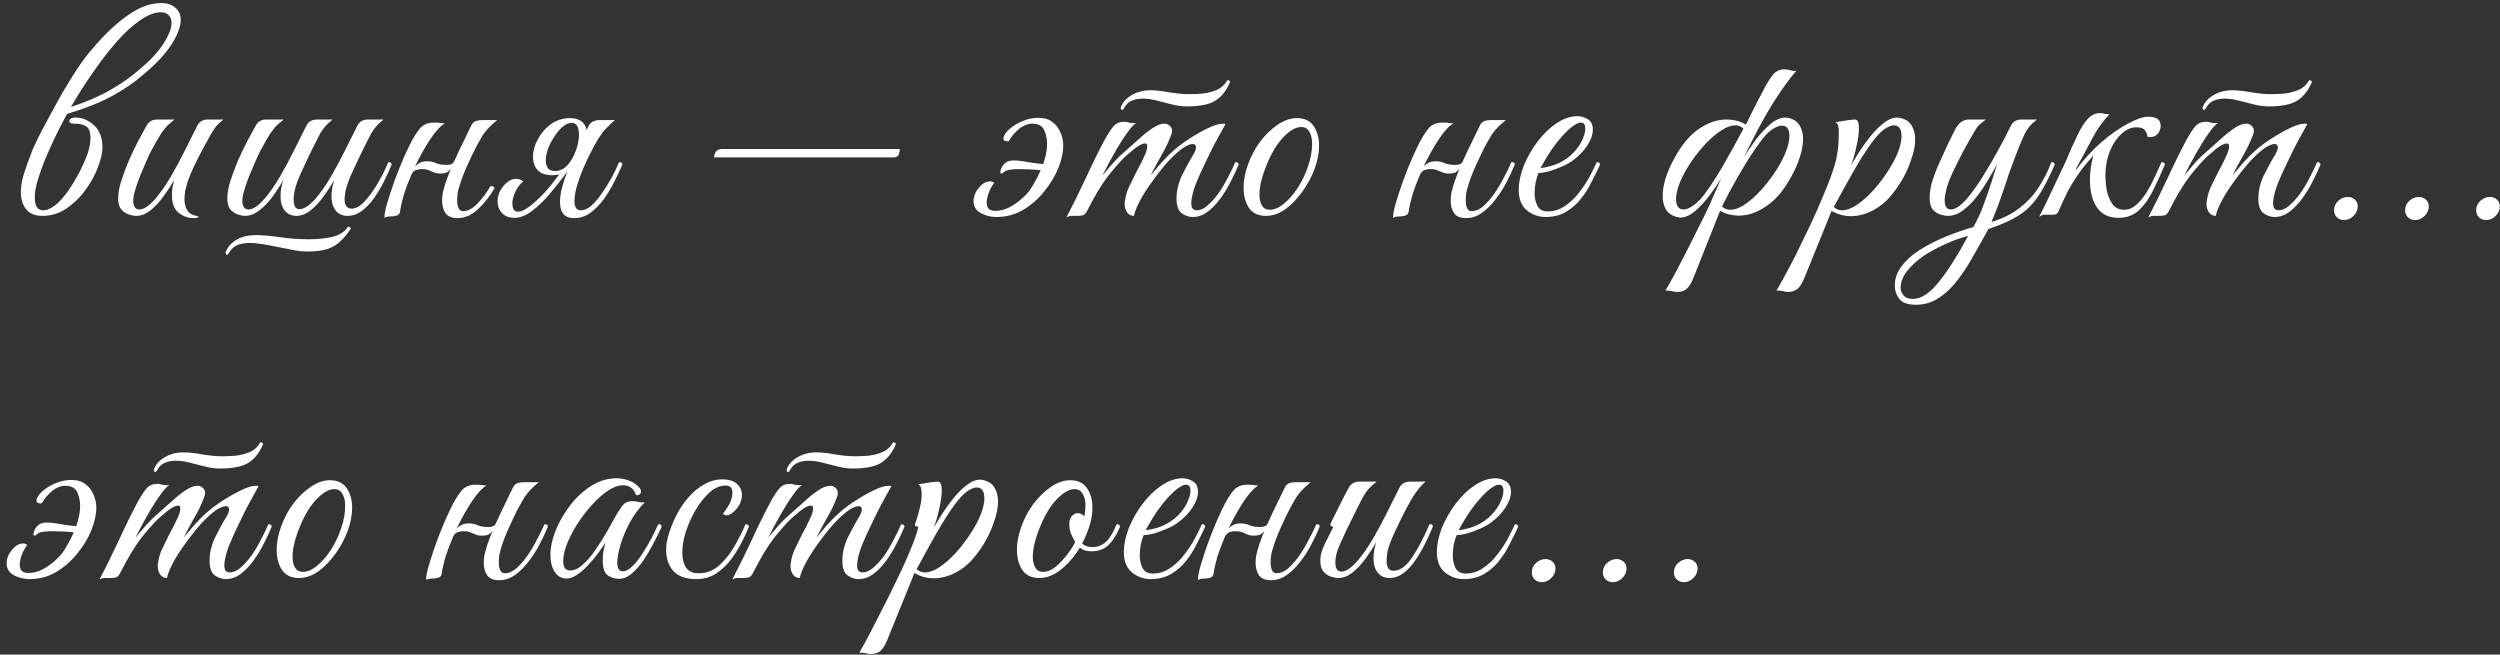 <?xml version="1.0" encoding="UTF-8"?> <svg xmlns="http://www.w3.org/2000/svg" width="359" height="94" viewBox="0 0 359 94" fill="none"><rect x="0" y="0" width="359" height="94" fill="#333333" stroke="none"/><path d="M14.711 21.12C14.711 21.92 14.498 22.88 14.071 24C13.645 25.12 13.045 26.213 12.271 27.28C11.498 28.347 10.578 29.24 9.511 29.96C8.471 30.653 7.338 31 6.111 31C5.045 31 4.258 30.68 3.751 30.04C3.245 29.4 2.991 28.587 2.991 27.6C2.991 26.827 3.138 25.947 3.431 24.96C3.751 23.973 4.165 22.827 4.671 21.52C4.805 21.2 5.071 20.627 5.471 19.8C5.898 18.947 6.418 17.96 7.031 16.84C7.645 15.693 8.298 14.507 8.991 13.28C9.711 12.053 10.431 10.893 11.151 9.8C11.898 8.68 12.605 7.747 13.271 7C15.005 4.947 16.698 3.347 18.351 2.2C20.005 1.027 21.591 0.44 23.111 0.44C24.018 0.44 24.711 0.667 25.191 1.12C25.698 1.547 25.951 2.12 25.951 2.84C25.951 3.827 25.498 5.027 24.591 6.44C23.685 7.827 22.325 9.267 20.511 10.76C19.338 11.8 17.911 12.787 16.231 13.72C14.551 14.653 12.351 15.533 9.631 16.36C8.725 18.013 7.925 19.613 7.231 21.16C6.538 22.68 5.991 24.067 5.591 25.32C5.191 26.547 4.991 27.533 4.991 28.28C4.991 28.68 5.031 29.04 5.111 29.36C5.165 29.573 5.285 29.773 5.471 29.96C5.685 30.12 5.938 30.2 6.231 30.2C6.605 30.2 7.031 30.053 7.511 29.76C8.018 29.467 8.578 28.947 9.191 28.2C9.565 27.747 9.951 27.2 10.351 26.56C10.751 25.92 11.125 25.267 11.471 24.6C11.818 23.907 12.098 23.293 12.311 22.76C12.765 21.693 12.991 20.72 12.991 19.84C12.991 18.987 12.791 18.427 12.391 18.16C12.018 17.893 11.445 17.76 10.671 17.76C10.191 17.76 9.951 17.627 9.951 17.36C9.951 17.253 10.018 17.147 10.151 17.04C10.311 16.933 10.525 16.88 10.791 16.88C11.805 16.88 12.711 17.253 13.511 18C14.311 18.747 14.711 19.787 14.711 21.12ZM23.111 1.76C22.205 1.76 21.205 2.147 20.111 2.92C19.018 3.667 17.898 4.693 16.751 6C15.605 7.307 14.471 8.773 13.351 10.4C12.231 12 11.178 13.653 10.191 15.36C12.458 14.613 14.365 13.787 15.911 12.88C17.485 11.973 18.831 11.027 19.951 10.04C21.525 8.733 22.698 7.48 23.471 6.28C24.245 5.053 24.631 4.053 24.631 3.28C24.631 2.827 24.498 2.467 24.231 2.2C23.991 1.907 23.618 1.76 23.111 1.76ZM25.01 25.84C24.557 26.64 24.037 27.44 23.45 28.24C22.864 29.04 22.237 29.707 21.57 30.24C20.904 30.747 20.237 31 19.57 31C19.277 31 18.917 30.933 18.49 30.8C18.09 30.667 17.73 30.427 17.41 30.08C17.117 29.707 16.97 29.16 16.97 28.44C16.97 27.747 17.117 26.933 17.41 26C17.704 25.067 18.064 24.093 18.49 23.08C18.944 22.067 19.397 21.12 19.85 20.24C20.33 19.333 20.73 18.6 21.05 18.04C21.37 17.453 21.877 17.16 22.57 17.16H25.05C24.757 17.4 24.464 17.653 24.17 17.92C23.877 18.187 23.544 18.587 23.17 19.12C22.824 19.653 22.37 20.44 21.81 21.48C21.57 21.907 21.304 22.467 21.01 23.16C20.717 23.827 20.424 24.52 20.13 25.24C19.837 25.96 19.597 26.64 19.41 27.28C19.224 27.893 19.13 28.387 19.13 28.76C19.13 29.64 19.424 30.08 20.01 30.08C20.65 30.08 21.424 29.56 22.33 28.52C23.077 27.64 23.81 26.587 24.53 25.36C25.25 24.133 25.93 22.867 26.57 21.56C27.237 20.253 27.824 19.08 28.33 18.04C28.624 17.453 29.144 17.16 29.89 17.16H32.09C31.69 17.48 31.357 17.787 31.09 18.08C30.85 18.373 30.597 18.747 30.33 19.2C30.064 19.653 29.704 20.307 29.25 21.16C28.184 23.107 27.41 24.76 26.93 26.12C26.824 26.467 26.717 26.867 26.61 27.32C26.53 27.773 26.49 28.213 26.49 28.64C26.49 29.147 26.597 29.627 26.81 30.08C27.05 30.507 27.41 30.787 27.89 30.92C28.317 31.027 28.53 31.093 28.53 31.12C28.53 31.2 28.437 31.253 28.25 31.28C28.09 31.307 27.917 31.32 27.73 31.32C27.01 31.32 26.317 31.067 25.65 30.56C25.01 30.027 24.69 29.187 24.69 28.04C24.69 27.667 24.717 27.293 24.77 26.92C24.85 26.52 24.93 26.16 25.01 25.84ZM35.162 31C34.896 31 34.562 30.933 34.162 30.8C33.762 30.667 33.402 30.427 33.082 30.08C32.789 29.707 32.642 29.16 32.642 28.44C32.642 27.747 32.789 26.933 33.082 26C33.376 25.067 33.736 24.093 34.162 23.08C34.616 22.067 35.069 21.12 35.522 20.24C36.002 19.333 36.402 18.6 36.722 18.04C37.042 17.453 37.549 17.16 38.242 17.16H40.722C40.429 17.4 40.136 17.653 39.842 17.92C39.549 18.187 39.216 18.587 38.842 19.12C38.496 19.653 38.042 20.44 37.482 21.48C37.242 21.907 36.976 22.467 36.682 23.16C36.389 23.827 36.096 24.52 35.802 25.24C35.509 25.96 35.269 26.64 35.082 27.28C34.896 27.893 34.802 28.387 34.802 28.76C34.802 29.64 35.096 30.08 35.682 30.08C36.322 30.08 37.096 29.56 38.002 28.52C38.749 27.64 39.482 26.587 40.202 25.36C40.922 24.133 41.602 22.867 42.242 21.56C42.909 20.253 43.496 19.08 44.002 18.04C44.296 17.453 44.816 17.16 45.562 17.16H47.762C47.362 17.48 47.029 17.787 46.762 18.08C46.496 18.373 46.229 18.747 45.962 19.2C45.722 19.653 45.389 20.307 44.962 21.16C44.269 22.573 43.682 23.813 43.202 24.88C42.722 25.947 42.416 26.827 42.282 27.52C42.256 27.787 42.229 27.987 42.202 28.12C42.176 28.227 42.162 28.373 42.162 28.56C42.162 29.547 42.442 30.04 43.002 30.04C43.296 30.04 43.642 29.92 44.042 29.68C44.442 29.413 44.869 29.027 45.322 28.52C46.069 27.64 46.802 26.587 47.522 25.36C48.242 24.133 48.922 22.867 49.562 21.56C50.229 20.253 50.816 19.08 51.322 18.04C51.616 17.453 52.136 17.16 52.882 17.16H55.082C54.682 17.48 54.349 17.787 54.082 18.08C53.816 18.373 53.549 18.747 53.282 19.2C53.042 19.653 52.709 20.307 52.282 21.16C51.589 22.573 51.002 23.813 50.522 24.88C50.042 25.947 49.736 26.827 49.602 27.52C49.576 27.787 49.549 27.987 49.522 28.12C49.496 28.227 49.482 28.373 49.482 28.56C49.482 29.493 49.816 29.96 50.482 29.96C51.096 29.96 51.722 29.613 52.362 28.92C53.029 28.2 53.656 27.333 54.242 26.32C54.856 25.28 55.362 24.267 55.762 23.28C56.082 23.28 56.242 23.4 56.242 23.64C55.949 24.36 55.589 25.147 55.162 26C54.736 26.853 54.256 27.667 53.722 28.44C53.189 29.187 52.602 29.8 51.962 30.28C51.322 30.76 50.629 31 49.882 31C49.216 31 48.669 30.76 48.242 30.28C47.816 29.773 47.602 29.067 47.602 28.16C47.602 27.44 47.736 26.667 48.002 25.84C47.549 26.64 47.029 27.44 46.442 28.24C45.856 29.04 45.229 29.707 44.562 30.24C43.896 30.747 43.229 31 42.562 31C41.896 31 41.349 30.76 40.922 30.28C40.496 29.773 40.282 29.067 40.282 28.16C40.282 27.44 40.416 26.667 40.682 25.84C40.202 26.693 39.669 27.52 39.082 28.32C38.496 29.093 37.869 29.733 37.202 30.24C36.536 30.747 35.856 31 35.162 31ZM36.642 33.76C37.576 33.76 38.722 33.853 40.082 34.04C41.442 34.253 42.882 34.36 44.402 34.36C45.629 34.36 46.749 34.24 47.762 34C48.776 33.76 49.509 33.28 49.962 32.56C50.229 32.56 50.362 32.653 50.362 32.84C49.936 33.507 49.469 34.08 48.962 34.56C48.482 35.067 47.869 35.453 47.122 35.72C46.376 35.987 45.376 36.12 44.122 36.12C43.429 36.12 42.656 36.027 41.802 35.84C40.949 35.68 40.069 35.507 39.162 35.32C38.282 35.133 37.429 35 36.602 34.92C35.802 34.84 35.069 34.893 34.402 35.08C33.762 35.267 33.269 35.653 32.922 36.24L32.802 36.44C32.722 36.547 32.656 36.6 32.602 36.6C32.549 36.6 32.496 36.56 32.442 36.48C32.389 36.4 32.376 36.307 32.402 36.2C32.696 35.453 33.229 34.853 34.002 34.4C34.776 33.973 35.656 33.76 36.642 33.76ZM57.442 30.4C57.415 30.667 57.255 30.853 56.962 30.96C56.695 31.04 56.429 31.08 56.162 31.08C55.735 31.08 55.415 31.147 55.202 31.28C55.202 30.747 55.349 30 55.642 29.04C55.935 28.053 56.282 27 56.682 25.88C57.109 24.733 57.535 23.667 57.962 22.68C58.415 21.667 58.789 20.88 59.082 20.32C59.722 19.147 60.255 18.4 60.682 18.08C61.135 17.76 61.655 17.6 62.242 17.6C62.775 17.6 63.149 17.627 63.362 17.68C63.602 17.707 63.775 17.72 63.882 17.72C63.295 18.04 62.602 18.787 61.802 19.96C61.029 21.133 60.295 22.44 59.602 23.88C59.815 23.667 60.055 23.493 60.322 23.36C60.615 23.227 60.949 23.16 61.322 23.16C61.829 23.16 62.269 23.253 62.642 23.44C63.015 23.6 63.535 23.68 64.202 23.68C64.709 23.68 65.042 23.52 65.202 23.2C65.629 22.24 66.069 21.307 66.522 20.4C66.975 19.467 67.349 18.693 67.642 18.08C67.802 17.733 68.015 17.507 68.282 17.4C68.575 17.293 68.895 17.24 69.242 17.24H71.402C70.949 17.613 70.562 17.96 70.242 18.28C69.949 18.573 69.655 18.933 69.362 19.36C69.095 19.787 68.749 20.4 68.322 21.2C67.975 21.867 67.562 22.733 67.082 23.8C66.602 24.867 66.242 25.813 66.002 26.64C65.895 26.933 65.802 27.28 65.722 27.68C65.669 28.08 65.642 28.453 65.642 28.8C65.642 29.227 65.709 29.587 65.842 29.88C65.975 30.173 66.202 30.32 66.522 30.32C67.162 30.32 67.829 29.973 68.522 29.28C69.215 28.56 69.855 27.707 70.442 26.72C70.815 26.72 71.002 26.827 71.002 27.04C70.335 28.187 69.549 29.187 68.642 30.04C67.735 30.893 66.749 31.32 65.682 31.32C64.882 31.32 64.309 31.08 63.962 30.6C63.642 30.12 63.482 29.52 63.482 28.8C63.482 28.427 63.522 28.027 63.602 27.6C63.709 27.173 63.829 26.747 63.962 26.32C64.069 26 64.189 25.667 64.322 25.32C64.455 24.947 64.602 24.587 64.762 24.24C64.602 24.453 64.402 24.627 64.162 24.76C63.922 24.867 63.615 24.92 63.242 24.92C62.869 24.92 62.562 24.867 62.322 24.76C62.082 24.653 61.829 24.547 61.562 24.44C61.295 24.333 60.949 24.28 60.522 24.28C60.255 24.28 59.975 24.333 59.682 24.44C59.415 24.547 59.202 24.787 59.042 25.16C58.642 26.093 58.295 27.013 58.002 27.92C57.735 28.827 57.549 29.653 57.442 30.4ZM74.375 30.4C74.828 30.4 75.388 30.147 76.055 29.64C76.748 29.107 77.468 28.44 78.215 27.64C78.962 26.813 79.655 25.947 80.295 25.04C79.975 25.12 79.642 25.16 79.295 25.16C78.335 25.16 77.628 24.907 77.175 24.4C76.748 23.893 76.535 23.267 76.535 22.52C76.535 21.72 76.762 20.893 77.215 20.04C77.668 19.16 78.295 18.427 79.095 17.84C79.922 17.253 80.842 16.96 81.855 16.96C83.188 16.96 83.988 17.533 84.255 18.68C84.335 18.467 84.428 18.267 84.535 18.08C84.695 17.76 84.908 17.547 85.175 17.44C85.442 17.307 85.762 17.24 86.135 17.24H88.295C88.055 17.427 87.602 17.867 86.935 18.56C86.295 19.227 85.548 20.427 84.695 22.16C84.402 22.747 84.082 23.44 83.735 24.24C83.388 25.04 83.095 25.853 82.855 26.68C82.615 27.507 82.495 28.24 82.495 28.88C82.495 29.76 82.802 30.2 83.415 30.2C83.922 30.2 84.428 29.973 84.935 29.52C85.468 29.04 85.975 28.44 86.455 27.72C86.962 27 87.428 26.253 87.855 25.48C88.282 24.68 88.628 23.947 88.895 23.28C89.215 23.28 89.375 23.4 89.375 23.64C89.082 24.333 88.708 25.12 88.255 26C87.828 26.88 87.322 27.733 86.735 28.56C86.148 29.36 85.495 30.027 84.775 30.56C84.082 31.067 83.308 31.32 82.455 31.32C81.708 31.32 81.175 31.107 80.855 30.68C80.562 30.253 80.415 29.693 80.415 29C80.415 28.333 80.522 27.613 80.735 26.84C80.948 26.067 81.202 25.307 81.495 24.56V24.6C80.695 25.693 79.868 26.747 79.015 27.76C78.162 28.773 77.295 29.613 76.415 30.28C75.535 30.947 74.695 31.28 73.895 31.28C73.122 31.28 72.522 31.053 72.095 30.6C71.668 30.147 71.455 29.573 71.455 28.88C71.455 28.347 71.588 27.84 71.855 27.36C72.122 26.88 72.455 26.48 72.855 26.16C73.255 25.84 73.668 25.68 74.095 25.68C74.282 25.68 74.455 25.707 74.615 25.76C74.802 25.813 74.975 25.907 75.135 26.04C74.628 26.467 74.242 26.987 73.975 27.6C73.708 28.213 73.575 28.747 73.575 29.2C73.575 29.52 73.628 29.8 73.735 30.04C73.868 30.28 74.082 30.4 74.375 30.4ZM79.695 24.56C80.362 24.56 80.948 24.293 81.455 23.76C81.962 23.2 82.362 22.52 82.655 21.72C82.975 20.893 83.135 20.107 83.135 19.36C83.135 18.213 82.788 17.64 82.095 17.64C81.668 17.64 81.242 17.827 80.815 18.2C80.388 18.547 79.988 19.013 79.615 19.6C79.242 20.16 78.935 20.747 78.695 21.36C78.482 21.973 78.375 22.533 78.375 23.04C78.375 23.467 78.468 23.827 78.655 24.12C78.868 24.413 79.215 24.56 79.695 24.56ZM102.538 22.6C102.538 22.387 102.604 22.147 102.738 21.88C102.871 21.613 103.138 21.453 103.538 21.4H129.218C129.218 21.507 129.178 21.733 129.098 22.08C129.018 22.427 128.751 22.6 128.298 22.6H102.538ZM144.163 19.56C144.323 19.16 144.656 18.76 145.163 18.36C145.696 17.933 146.31 17.587 147.003 17.32C147.696 17.053 148.403 16.92 149.123 16.92C149.95 16.92 150.616 17.12 151.123 17.52C151.656 17.92 152.043 18.427 152.283 19.04C152.55 19.627 152.683 20.24 152.683 20.88C152.683 21.867 152.443 22.96 151.963 24.16C151.483 25.333 150.803 26.453 149.923 27.52C149.07 28.587 148.056 29.467 146.883 30.16C145.736 30.827 144.47 31.16 143.083 31.16C142.283 31.16 141.536 30.973 140.843 30.6C140.15 30.227 139.803 29.653 139.803 28.88C139.803 28.213 140.056 27.573 140.563 26.96C141.07 26.347 141.616 26.04 142.203 26.04C142.416 26.04 142.603 26.12 142.763 26.28C142.55 26.52 142.336 26.867 142.123 27.32C141.936 27.747 141.803 28.187 141.723 28.64C141.643 29.093 141.683 29.48 141.843 29.8C142.03 30.12 142.39 30.28 142.923 30.28C143.59 30.28 144.243 30.12 144.883 29.8C145.523 29.48 146.11 29.08 146.643 28.6C147.203 28.12 147.63 27.667 147.923 27.24C148.11 26.973 148.336 26.6 148.603 26.12C148.896 25.613 149.176 25.053 149.443 24.44C148.936 24.387 148.376 24.347 147.763 24.32C147.176 24.293 146.656 24.28 146.203 24.28C145.883 24.28 145.51 24.307 145.083 24.36C144.683 24.413 144.39 24.52 144.203 24.68C144.043 24.84 143.91 24.92 143.803 24.92C143.696 24.92 143.643 24.84 143.643 24.68C143.643 24.627 143.67 24.52 143.723 24.36C144.016 23.48 144.616 23.04 145.523 23.04C146.083 23.04 146.776 23.12 147.603 23.28C148.456 23.413 149.19 23.507 149.803 23.56C149.963 23.08 150.096 22.6 150.203 22.12C150.31 21.613 150.363 21.133 150.363 20.68C150.363 19.987 150.23 19.333 149.963 18.72C149.696 18.08 149.11 17.76 148.203 17.76C147.59 17.76 146.976 18 146.363 18.48C145.776 18.96 145.27 19.56 144.843 20.28C144.176 20.333 143.95 20.093 144.163 19.56ZM170.428 15.28C169.761 15.28 169.054 15.187 168.308 15C167.588 14.813 166.854 14.627 166.108 14.44C165.388 14.253 164.708 14.16 164.068 14.16C163.534 14.16 163.041 14.253 162.588 14.44C162.134 14.6 161.761 14.933 161.468 15.44L161.348 15.64C161.268 15.747 161.201 15.8 161.148 15.8C161.094 15.8 161.041 15.76 160.988 15.68C160.934 15.6 160.921 15.507 160.948 15.4C161.241 14.653 161.774 14.067 162.548 13.64C163.321 13.187 164.201 12.96 165.188 12.96C165.881 12.96 166.761 13.053 167.828 13.24C168.921 13.427 169.908 13.52 170.788 13.52C171.348 13.52 171.974 13.493 172.668 13.44C173.388 13.36 174.068 13.187 174.708 12.92C175.374 12.627 175.881 12.16 176.228 11.52C176.494 11.52 176.628 11.613 176.628 11.8C176.121 13 175.428 13.88 174.548 14.44C173.668 15 172.294 15.28 170.428 15.28ZM154.508 31C154.214 31 153.974 31 153.788 31C153.574 31.027 153.361 31.093 153.148 31.2C154.134 29.307 155.068 27.413 155.948 25.52C156.828 23.6 157.721 21.787 158.628 20.08C159.161 19.12 159.601 18.453 159.948 18.08C160.321 17.68 160.814 17.48 161.428 17.48C161.641 17.48 161.868 17.52 162.108 17.6C162.348 17.653 162.588 17.68 162.828 17.68C162.988 17.68 163.108 17.667 163.188 17.64C162.814 17.853 162.334 18.387 161.748 19.24C161.161 20.067 160.561 21.027 159.948 22.12C159.334 23.213 158.788 24.24 158.308 25.2C158.814 24.587 159.334 23.973 159.868 23.36C160.428 22.747 161.041 22.16 161.708 21.6C162.294 21.093 162.908 20.547 163.548 19.96C164.214 19.347 164.868 18.827 165.508 18.4C166.148 17.973 166.708 17.76 167.188 17.76C167.374 17.76 167.494 17.773 167.548 17.8C168.054 18.013 168.308 18.36 168.308 18.84C168.308 19 168.241 19.24 168.108 19.56C167.761 20.467 167.308 21.4 166.748 22.36C166.214 23.293 165.708 24.24 165.228 25.2C165.628 24.72 166.121 24.133 166.708 23.44C167.321 22.747 167.934 22.133 168.548 21.6C169.134 21.067 169.881 20.507 170.788 19.92C171.694 19.333 172.588 18.827 173.468 18.4C174.348 17.973 175.054 17.76 175.588 17.76C175.774 17.76 175.908 17.773 175.988 17.8C175.988 17.8 175.841 18.067 175.548 18.6C175.254 19.107 174.881 19.787 174.428 20.64C174.001 21.467 173.561 22.36 173.108 23.32C172.654 24.253 172.241 25.16 171.868 26.04C171.521 26.893 171.294 27.613 171.188 28.2C171.108 28.547 171.068 28.867 171.068 29.16C171.068 29.587 171.148 29.867 171.308 30C171.468 30.133 171.641 30.2 171.828 30.2C172.361 30.2 172.881 29.973 173.388 29.52C173.921 29.067 174.441 28.493 174.948 27.8C175.454 27.08 175.908 26.32 176.308 25.52C176.734 24.72 177.094 23.973 177.388 23.28C177.708 23.28 177.868 23.4 177.868 23.64C177.574 24.36 177.201 25.16 176.748 26.04C176.321 26.893 175.828 27.707 175.268 28.48C174.708 29.253 174.094 29.893 173.428 30.4C172.761 30.907 172.041 31.16 171.268 31.16C170.708 31.16 170.174 30.973 169.668 30.6C169.188 30.227 168.948 29.533 168.948 28.52C168.948 27.427 169.201 26.333 169.708 25.24C170.241 24.147 170.788 23.147 171.348 22.24C171.614 21.787 171.748 21.427 171.748 21.16C171.748 20.84 171.588 20.68 171.268 20.68C171.001 20.68 170.628 20.813 170.148 21.08C169.694 21.347 169.121 21.813 168.428 22.48C168.001 22.88 167.494 23.44 166.908 24.16C166.348 24.853 165.774 25.613 165.188 26.44C164.601 27.267 164.094 28.08 163.668 28.88C163.241 29.68 162.961 30.387 162.828 31C162.428 31 162.108 30.84 161.868 30.52C161.628 30.173 161.508 29.773 161.508 29.32C161.508 29.24 161.508 29.16 161.508 29.08C161.508 29 161.521 28.907 161.548 28.8C161.681 27.973 161.894 27.28 162.188 26.72C162.481 26.133 162.814 25.453 163.188 24.68C163.374 24.333 163.588 23.933 163.828 23.48C164.068 23 164.281 22.547 164.468 22.12C164.654 21.667 164.748 21.293 164.748 21C164.748 20.733 164.641 20.6 164.428 20.6C164.188 20.6 163.868 20.72 163.468 20.96C163.094 21.2 162.734 21.48 162.388 21.8C162.041 22.093 161.774 22.32 161.588 22.48C160.921 23.12 160.108 24.04 159.148 25.24C158.214 26.44 157.188 28.147 156.068 30.36C155.908 30.653 155.721 30.84 155.508 30.92C155.294 30.973 154.961 31 154.508 31ZM186.219 16.96C187.312 16.96 188.112 17.333 188.619 18.08C189.152 18.827 189.419 19.773 189.419 20.92C189.419 21.96 189.206 23.067 188.779 24.24C188.352 25.387 187.766 26.48 187.019 27.52C186.299 28.533 185.486 29.373 184.579 30.04C183.672 30.68 182.739 31 181.779 31C180.686 31 179.872 30.613 179.339 29.84C178.832 29.04 178.579 28.08 178.579 26.96C178.579 25.92 178.779 24.84 179.179 23.72C179.606 22.493 180.192 21.373 180.939 20.36C181.712 19.347 182.552 18.533 183.459 17.92C184.392 17.28 185.312 16.96 186.219 16.96ZM182.339 30.12C182.979 30.12 183.646 29.84 184.339 29.28C185.059 28.693 185.726 27.933 186.339 27C186.952 26.067 187.446 25.04 187.819 23.92C188.219 22.8 188.419 21.693 188.419 20.6C188.419 19.907 188.286 19.347 188.019 18.92C187.779 18.467 187.392 18.24 186.859 18.24C186.299 18.24 185.712 18.48 185.099 18.96C184.486 19.44 183.899 20.08 183.339 20.88C182.806 21.68 182.339 22.573 181.939 23.56C181.592 24.387 181.326 25.173 181.139 25.92C180.952 26.64 180.859 27.307 180.859 27.92C180.859 28.587 180.979 29.12 181.219 29.52C181.459 29.92 181.832 30.12 182.339 30.12ZM202.278 30.4C202.251 30.667 202.091 30.853 201.798 30.96C201.531 31.04 201.265 31.08 200.998 31.08C200.571 31.08 200.251 31.147 200.038 31.28C200.038 30.747 200.185 30 200.478 29.04C200.771 28.053 201.118 27 201.518 25.88C201.945 24.733 202.371 23.667 202.798 22.68C203.251 21.667 203.625 20.88 203.918 20.32C204.558 19.147 205.091 18.4 205.518 18.08C205.971 17.76 206.491 17.6 207.078 17.6C207.611 17.6 207.985 17.627 208.198 17.68C208.438 17.707 208.611 17.72 208.718 17.72C208.131 18.04 207.438 18.787 206.638 19.96C205.865 21.133 205.131 22.44 204.438 23.88C204.651 23.667 204.891 23.493 205.158 23.36C205.451 23.227 205.785 23.16 206.158 23.16C206.665 23.16 207.105 23.253 207.478 23.44C207.851 23.6 208.371 23.68 209.038 23.68C209.545 23.68 209.878 23.52 210.038 23.2C210.465 22.24 210.905 21.307 211.358 20.4C211.811 19.467 212.185 18.693 212.478 18.08C212.638 17.733 212.851 17.507 213.118 17.4C213.411 17.293 213.731 17.24 214.078 17.24H216.238C215.785 17.613 215.398 17.96 215.078 18.28C214.785 18.573 214.491 18.933 214.198 19.36C213.931 19.787 213.585 20.4 213.158 21.2C212.811 21.867 212.398 22.733 211.918 23.8C211.438 24.867 211.078 25.813 210.838 26.64C210.731 26.933 210.638 27.28 210.558 27.68C210.505 28.08 210.478 28.453 210.478 28.8C210.478 29.227 210.545 29.587 210.678 29.88C210.811 30.173 211.038 30.32 211.358 30.32C211.865 30.32 212.385 30.107 212.918 29.68C213.451 29.227 213.971 28.653 214.478 27.96C214.985 27.24 215.451 26.467 215.878 25.64C216.331 24.813 216.718 24.027 217.038 23.28C217.251 23.28 217.385 23.307 217.438 23.36C217.491 23.413 217.518 23.507 217.518 23.64C217.198 24.44 216.798 25.293 216.318 26.2C215.865 27.08 215.331 27.907 214.718 28.68C214.131 29.453 213.478 30.093 212.758 30.6C212.065 31.08 211.318 31.32 210.518 31.32C209.718 31.32 209.145 31.08 208.798 30.6C208.478 30.12 208.318 29.52 208.318 28.8C208.318 28.427 208.358 28.027 208.438 27.6C208.545 27.173 208.665 26.747 208.798 26.32C208.905 26 209.025 25.667 209.158 25.32C209.291 24.947 209.438 24.587 209.598 24.24C209.438 24.453 209.238 24.627 208.998 24.76C208.758 24.867 208.451 24.92 208.078 24.92C207.705 24.92 207.398 24.867 207.158 24.76C206.918 24.653 206.665 24.547 206.398 24.44C206.131 24.333 205.785 24.28 205.358 24.28C205.091 24.28 204.811 24.333 204.518 24.44C204.251 24.547 204.038 24.787 203.878 25.16C203.478 26.093 203.131 27.013 202.838 27.92C202.571 28.827 202.385 29.653 202.278 30.4ZM221.931 31.16C220.944 31.16 220.051 30.84 219.251 30.2C218.478 29.56 218.091 28.587 218.091 27.28C218.091 26.187 218.331 25.027 218.811 23.8C219.318 22.573 219.971 21.427 220.771 20.36C221.598 19.267 222.504 18.387 223.491 17.72C224.504 17.027 225.518 16.68 226.531 16.68C227.038 16.68 227.531 16.827 228.011 17.12C228.491 17.413 228.731 17.92 228.731 18.64C228.731 19.307 228.478 20.04 227.971 20.84C227.464 21.64 226.744 22.387 225.811 23.08C225.411 23.373 224.904 23.653 224.291 23.92C223.678 24.187 223.064 24.413 222.451 24.6C221.838 24.76 221.331 24.84 220.931 24.84C220.798 25.16 220.664 25.587 220.531 26.12C220.424 26.653 220.371 27.2 220.371 27.76C220.371 28.427 220.504 29.027 220.771 29.56C221.038 30.093 221.531 30.36 222.251 30.36C223.131 30.36 223.944 30.107 224.691 29.6C225.464 29.093 226.144 28.453 226.731 27.68C227.344 26.907 227.864 26.12 228.291 25.32C228.718 24.52 229.051 23.84 229.291 23.28C229.611 23.28 229.771 23.4 229.771 23.64C229.424 24.387 229.024 25.2 228.571 26.08C228.144 26.96 227.624 27.787 227.011 28.56C226.424 29.307 225.704 29.933 224.851 30.44C224.024 30.92 223.051 31.16 221.931 31.16ZM221.211 24.12C221.584 24.12 222.211 23.987 223.091 23.72C223.971 23.427 224.771 22.973 225.491 22.36C226.184 21.747 226.718 21.08 227.091 20.36C227.464 19.613 227.651 18.987 227.651 18.48C227.651 17.893 227.438 17.6 227.011 17.6C226.691 17.6 226.251 17.813 225.691 18.24C225.131 18.667 224.438 19.387 223.611 20.4C223.104 21.04 222.624 21.733 222.171 22.48C221.718 23.227 221.398 23.773 221.211 24.12ZM245.561 29.28C245.828 28.667 246.095 28.053 246.361 27.44C246.628 26.827 246.895 26.227 247.161 25.64C246.681 26.413 246.108 27.24 245.441 28.12C244.801 28.973 244.121 29.707 243.401 30.32C242.681 30.933 241.975 31.24 241.281 31.24C241.175 31.24 241.081 31.227 241.001 31.2C240.921 31.2 240.841 31.187 240.761 31.16C240.041 30.947 239.521 30.573 239.201 30.04C238.908 29.507 238.761 28.867 238.761 28.12C238.761 27.32 238.908 26.453 239.201 25.52C239.521 24.56 239.935 23.627 240.441 22.72C240.948 21.787 241.508 20.947 242.121 20.2C242.895 19.267 243.788 18.533 244.801 18C245.841 17.44 246.895 17.16 247.961 17.16C248.415 17.16 248.868 17.213 249.321 17.32C249.801 17.427 250.255 17.613 250.681 17.88H250.721C251.175 16.947 251.615 16.053 252.041 15.2C252.495 14.32 252.921 13.507 253.321 12.76C253.775 11.907 254.201 11.227 254.601 10.72C255.028 10.213 255.575 9.96 256.241 9.96C256.481 9.96 256.761 10 257.081 10.08C257.348 10.187 257.641 10.213 257.961 10.16C257.081 11.147 255.988 12.653 254.681 14.68C253.401 16.707 251.988 19.333 250.441 22.56C250.921 21.787 251.481 20.96 252.121 20.08C252.788 19.2 253.481 18.453 254.201 17.84C254.948 17.2 255.681 16.88 256.401 16.88C256.508 16.88 256.601 16.893 256.681 16.92C256.761 16.92 256.841 16.933 256.921 16.96C257.641 17.147 258.148 17.507 258.441 18.04C258.761 18.573 258.921 19.213 258.921 19.96C258.921 20.76 258.761 21.64 258.441 22.6C258.148 23.533 257.735 24.467 257.201 25.4C256.695 26.333 256.135 27.173 255.521 27.92C254.748 28.827 253.841 29.56 252.801 30.12C251.788 30.68 250.748 30.96 249.681 30.96C249.228 30.96 248.775 30.907 248.321 30.8C247.868 30.693 247.428 30.52 247.001 30.28L243.201 39.84C242.881 40.64 242.548 41.187 242.201 41.48C241.881 41.773 241.455 41.92 240.921 41.92C240.575 41.92 240.281 41.88 240.041 41.8C239.828 41.747 239.535 41.72 239.161 41.72C239.268 41.56 239.455 41.24 239.721 40.76C239.988 40.28 240.295 39.72 240.641 39.08C240.988 38.44 241.321 37.8 241.641 37.16C242.255 35.987 242.908 34.693 243.601 33.28C244.321 31.893 244.975 30.56 245.561 29.28ZM241.841 24.92C241.441 25.667 241.148 26.347 240.961 26.96C240.775 27.573 240.681 28.107 240.681 28.56C240.681 29.573 241.041 30.08 241.761 30.08C242.161 30.08 242.641 29.88 243.201 29.48C243.788 29.08 244.388 28.44 245.001 27.56C245.775 26.52 246.628 25.187 247.561 23.56C248.495 21.933 249.428 20.24 250.361 18.48C250.041 18.16 249.655 18 249.201 18C248.641 18 248.015 18.213 247.321 18.64C246.655 19.04 245.975 19.587 245.281 20.28C244.615 20.947 243.975 21.693 243.361 22.52C242.775 23.32 242.268 24.12 241.841 24.92ZM255.801 23.2C256.201 22.427 256.495 21.733 256.681 21.12C256.868 20.507 256.961 19.987 256.961 19.56C256.961 18.547 256.601 18.04 255.881 18.04C255.481 18.04 254.988 18.24 254.401 18.64C253.841 19.04 253.255 19.68 252.641 20.56C251.868 21.6 251.001 22.933 250.041 24.56C249.081 26.187 248.161 27.88 247.281 29.64C247.601 29.96 248.001 30.12 248.481 30.12C249.041 30.12 249.655 29.92 250.321 29.52C250.988 29.093 251.655 28.547 252.321 27.88C253.015 27.187 253.655 26.44 254.241 25.64C254.855 24.813 255.375 24 255.801 23.2ZM256.818 41.92C256.498 41.92 256.231 41.88 256.018 41.8C255.778 41.747 255.471 41.72 255.098 41.72C255.231 41.533 255.551 40.973 256.058 40.04C256.565 39.133 257.165 38 257.858 36.64C258.525 35.28 259.231 33.827 259.978 32.28C260.698 30.733 261.365 29.213 261.978 27.72C262.618 26.2 263.111 24.867 263.458 23.72C263.645 23.107 263.791 22.413 263.898 21.64C264.005 20.84 264.058 19.947 264.058 18.96C264.058 18.587 264.018 18.267 263.938 18C263.858 17.733 263.711 17.587 263.498 17.56L265.498 17.24C265.658 17.213 265.805 17.2 265.938 17.2C266.071 17.173 266.191 17.16 266.298 17.16C266.538 17.16 266.698 17.253 266.778 17.44C266.885 17.6 266.938 17.947 266.938 18.48C266.938 19.147 266.818 20 266.578 21.04C266.365 22.053 266.111 22.947 265.818 23.72C266.111 23.24 266.485 22.627 266.938 21.88C267.418 21.133 267.965 20.373 268.578 19.6C269.191 18.827 269.831 18.187 270.498 17.68C271.165 17.147 271.818 16.88 272.458 16.88C272.591 16.88 272.765 16.907 272.978 16.96C273.725 17.147 274.245 17.52 274.538 18.08C274.858 18.613 275.018 19.253 275.018 20C275.018 20.8 274.858 21.68 274.538 22.64C274.245 23.6 273.845 24.547 273.338 25.48C272.831 26.387 272.271 27.213 271.658 27.96C270.911 28.893 270.018 29.64 268.978 30.2C267.938 30.76 266.871 31.04 265.778 31.04C264.791 31.04 263.871 30.787 263.018 30.28L259.138 39.84C258.765 40.747 258.391 41.32 258.018 41.56C257.645 41.8 257.245 41.92 256.818 41.92ZM264.498 30.2C265.245 30.2 266.085 29.853 267.018 29.16C267.951 28.467 268.845 27.587 269.698 26.52C270.578 25.427 271.311 24.333 271.898 23.24C272.298 22.493 272.591 21.813 272.778 21.2C272.965 20.56 273.058 20.013 273.058 19.56C273.058 18.52 272.685 18 271.938 18C271.591 18 271.138 18.187 270.578 18.56C270.045 18.933 269.418 19.613 268.698 20.6C267.925 21.667 267.071 23.013 266.138 24.64C265.231 26.24 264.298 27.933 263.338 29.72C263.658 30.04 264.045 30.2 264.498 30.2ZM275.135 43.76C273.962 43.76 273.162 43.48 272.735 42.92C272.309 42.36 272.095 41.72 272.095 41C272.095 39.987 272.429 39.053 273.095 38.2C273.735 37.347 274.602 36.573 275.695 35.88C276.789 35.187 278.002 34.56 279.335 34C280.669 33.467 282.015 33 283.375 32.6C283.882 31.72 284.349 30.72 284.775 29.6C285.202 28.453 285.589 27.347 285.935 26.28C286.282 25.187 286.562 24.293 286.775 23.6C286.455 24.187 286.042 24.907 285.535 25.76C285.055 26.587 284.509 27.4 283.895 28.2C283.282 29 282.615 29.667 281.895 30.2C281.202 30.733 280.469 31 279.695 31C279.402 31 279.042 30.933 278.615 30.8C278.215 30.667 277.855 30.427 277.535 30.08C277.242 29.707 277.095 29.16 277.095 28.44C277.095 27.587 277.242 26.72 277.535 25.84C277.829 24.933 278.162 24.08 278.535 23.28C278.615 23.12 278.775 22.773 279.015 22.24C279.255 21.707 279.522 21.12 279.815 20.48C280.135 19.84 280.415 19.28 280.655 18.8C280.949 18.187 281.269 17.76 281.615 17.52C281.989 17.28 282.349 17.16 282.695 17.16H285.175C284.989 17.32 284.749 17.507 284.455 17.72C284.189 17.907 283.935 18.2 283.695 18.6C282.975 19.827 282.362 20.907 281.855 21.84C281.375 22.773 280.949 23.627 280.575 24.4C280.042 25.52 279.682 26.44 279.495 27.16C279.335 27.853 279.255 28.387 279.255 28.76C279.255 29.64 279.549 30.08 280.135 30.08C280.775 30.08 281.549 29.56 282.455 28.52C283.202 27.64 283.949 26.6 284.695 25.4C285.469 24.173 286.202 22.92 286.895 21.64C287.615 20.333 288.242 19.133 288.775 18.04C289.069 17.453 289.589 17.16 290.335 17.16H292.535C291.762 17.693 291.162 18.387 290.735 19.24C290.335 20.093 289.882 21.187 289.375 22.52C288.815 23.987 288.282 25.507 287.775 27.08C287.269 28.627 286.669 30.227 285.975 31.88C287.629 31.373 289.002 30.68 290.095 29.8C291.215 28.92 292.122 27.92 292.815 26.8C293.535 25.68 294.122 24.507 294.575 23.28C294.895 23.28 295.055 23.4 295.055 23.64C294.442 25.053 293.855 26.24 293.295 27.2C292.762 28.16 292.162 28.973 291.495 29.64C290.855 30.307 290.055 30.893 289.095 31.4C288.162 31.907 286.975 32.4 285.535 32.88C284.895 34.053 284.215 35.267 283.495 36.52C282.802 37.8 282.042 38.987 281.215 40.08C280.415 41.173 279.509 42.053 278.495 42.72C277.509 43.413 276.389 43.76 275.135 43.76ZM274.695 42.92C275.895 42.92 277.149 42.093 278.455 40.44C279.762 38.813 281.149 36.627 282.615 33.88C281.575 34.147 280.495 34.533 279.375 35.04C278.255 35.547 277.202 36.12 276.215 36.76C275.255 37.427 274.469 38.147 273.855 38.92C273.242 39.693 272.935 40.493 272.935 41.32C272.935 41.747 273.082 42.12 273.375 42.44C273.642 42.76 274.082 42.92 274.695 42.92ZM298.23 24L297.99 24.56C299.19 22.933 300.457 21.547 301.79 20.4C303.15 19.227 304.43 18.333 305.63 17.72C306.83 17.08 307.777 16.76 308.47 16.76C309.377 16.76 309.937 17 310.15 17.48C310.23 17.667 310.27 17.867 310.27 18.08C310.27 18.48 310.137 18.853 309.87 19.2C309.603 19.52 309.23 19.68 308.75 19.68C308.723 19.68 308.67 19.68 308.59 19.68C308.51 19.68 308.443 19.667 308.39 19.64C308.337 19.267 308.203 18.947 307.99 18.68C307.777 18.413 307.363 18.28 306.75 18.28C306.057 18.28 305.377 18.573 304.71 19.16C304.07 19.72 303.523 20.493 303.07 21.48C302.643 22.44 302.403 23.52 302.35 24.72C302.323 25.547 302.377 26.387 302.51 27.24C302.67 28.067 302.95 28.76 303.35 29.32C303.75 29.853 304.31 30.12 305.03 30.12C305.67 30.12 306.257 29.88 306.79 29.4C307.323 28.92 307.817 28.32 308.27 27.6C308.723 26.853 309.123 26.093 309.47 25.32C309.817 24.547 310.123 23.867 310.39 23.28C310.71 23.28 310.87 23.4 310.87 23.64C310.363 24.867 309.817 26.067 309.23 27.24C308.67 28.413 307.99 29.387 307.19 30.16C306.39 30.907 305.417 31.28 304.27 31.28C302.963 31.28 301.977 30.867 301.31 30.04C300.643 29.187 300.257 28.08 300.15 26.72C300.043 25.36 300.19 23.893 300.59 22.32C299.683 23.36 298.95 24.28 298.39 25.08C297.857 25.853 297.377 26.64 296.95 27.44C296.55 28.24 296.11 29.187 295.63 30.28C295.497 30.6 295.323 30.773 295.11 30.8C294.923 30.827 294.617 30.84 294.19 30.84H293.43C293.35 30.84 293.257 30.88 293.15 30.96C293.043 31.013 292.937 31.067 292.83 31.12C293.15 30.48 293.483 29.813 293.83 29.12C294.15 28.427 294.537 27.613 294.99 26.68C295.443 25.747 295.977 24.613 296.59 23.28C296.643 23.2 296.803 22.827 297.07 22.16C297.363 21.467 297.763 20.587 298.27 19.52C298.803 18.4 299.323 17.573 299.83 17.04C300.337 16.507 300.91 16.24 301.55 16.24C301.79 16.24 301.977 16.267 302.11 16.32C302.243 16.373 302.51 16.4 302.91 16.4C301.95 17.44 301.137 18.587 300.47 19.84C299.83 21.093 299.083 22.48 298.23 24ZM325.779 15.28C325.112 15.28 324.406 15.187 323.659 15C322.939 14.813 322.206 14.627 321.459 14.44C320.739 14.253 320.059 14.16 319.419 14.16C318.886 14.16 318.392 14.253 317.939 14.44C317.486 14.6 317.112 14.933 316.819 15.44L316.699 15.64C316.619 15.747 316.552 15.8 316.499 15.8C316.446 15.8 316.392 15.76 316.339 15.68C316.286 15.6 316.272 15.507 316.299 15.4C316.592 14.653 317.126 14.067 317.899 13.64C318.672 13.187 319.552 12.96 320.539 12.96C321.232 12.96 322.112 13.053 323.179 13.24C324.272 13.427 325.259 13.52 326.139 13.52C326.699 13.52 327.326 13.493 328.019 13.44C328.739 13.36 329.419 13.187 330.059 12.92C330.726 12.627 331.232 12.16 331.579 11.52C331.846 11.52 331.979 11.613 331.979 11.8C331.472 13 330.779 13.88 329.899 14.44C329.019 15 327.646 15.28 325.779 15.28ZM309.859 31C309.566 31 309.326 31 309.139 31C308.926 31.027 308.712 31.093 308.499 31.2C309.486 29.307 310.419 27.413 311.299 25.52C312.179 23.6 313.072 21.787 313.979 20.08C314.512 19.12 314.952 18.453 315.299 18.08C315.672 17.68 316.166 17.48 316.779 17.48C316.992 17.48 317.219 17.52 317.459 17.6C317.699 17.653 317.939 17.68 318.179 17.68C318.339 17.68 318.459 17.667 318.539 17.64C318.166 17.853 317.686 18.387 317.099 19.24C316.512 20.067 315.912 21.027 315.299 22.12C314.686 23.213 314.139 24.24 313.659 25.2C314.166 24.587 314.686 23.973 315.219 23.36C315.779 22.747 316.392 22.16 317.059 21.6C317.646 21.093 318.259 20.547 318.899 19.96C319.566 19.347 320.219 18.827 320.859 18.4C321.499 17.973 322.059 17.76 322.539 17.76C322.726 17.76 322.846 17.773 322.899 17.8C323.406 18.013 323.659 18.36 323.659 18.84C323.659 19 323.592 19.24 323.459 19.56C323.112 20.467 322.659 21.4 322.099 22.36C321.566 23.293 321.059 24.24 320.579 25.2C320.979 24.72 321.472 24.133 322.059 23.44C322.672 22.747 323.286 22.133 323.899 21.6C324.486 21.067 325.232 20.507 326.139 19.92C327.046 19.333 327.939 18.827 328.819 18.4C329.699 17.973 330.406 17.76 330.939 17.76C331.126 17.76 331.259 17.773 331.339 17.8C331.339 17.8 331.192 18.067 330.899 18.6C330.606 19.107 330.232 19.787 329.779 20.64C329.352 21.467 328.912 22.36 328.459 23.32C328.006 24.253 327.592 25.16 327.219 26.04C326.872 26.893 326.646 27.613 326.539 28.2C326.459 28.547 326.419 28.867 326.419 29.16C326.419 29.587 326.499 29.867 326.659 30C326.819 30.133 326.992 30.2 327.179 30.2C327.712 30.2 328.232 29.973 328.739 29.52C329.272 29.067 329.792 28.493 330.299 27.8C330.806 27.08 331.259 26.32 331.659 25.52C332.086 24.72 332.446 23.973 332.739 23.28C333.059 23.28 333.219 23.4 333.219 23.64C332.926 24.36 332.552 25.16 332.099 26.04C331.672 26.893 331.179 27.707 330.619 28.48C330.059 29.253 329.446 29.893 328.779 30.4C328.112 30.907 327.392 31.16 326.619 31.16C326.059 31.16 325.526 30.973 325.019 30.6C324.539 30.227 324.299 29.533 324.299 28.52C324.299 27.427 324.552 26.333 325.059 25.24C325.592 24.147 326.139 23.147 326.699 22.24C326.966 21.787 327.099 21.427 327.099 21.16C327.099 20.84 326.939 20.68 326.619 20.68C326.352 20.68 325.979 20.813 325.499 21.08C325.046 21.347 324.472 21.813 323.779 22.48C323.352 22.88 322.846 23.44 322.259 24.16C321.699 24.853 321.126 25.613 320.539 26.44C319.952 27.267 319.446 28.08 319.019 28.88C318.592 29.68 318.312 30.387 318.179 31C317.779 31 317.459 30.84 317.219 30.52C316.979 30.173 316.859 29.773 316.859 29.32C316.859 29.24 316.859 29.16 316.859 29.08C316.859 29 316.872 28.907 316.899 28.8C317.032 27.973 317.246 27.28 317.539 26.72C317.832 26.133 318.166 25.453 318.539 24.68C318.726 24.333 318.939 23.933 319.179 23.48C319.419 23 319.632 22.547 319.819 22.12C320.006 21.667 320.099 21.293 320.099 21C320.099 20.733 319.992 20.6 319.779 20.6C319.539 20.6 319.219 20.72 318.819 20.96C318.446 21.2 318.086 21.48 317.739 21.8C317.392 22.093 317.126 22.32 316.939 22.48C316.272 23.12 315.459 24.04 314.499 25.24C313.566 26.44 312.539 28.147 311.419 30.36C311.259 30.653 311.072 30.84 310.859 30.92C310.646 30.973 310.312 31 309.859 31ZM336.611 31.6C336.184 31.6 335.837 31.467 335.571 31.2C335.304 30.933 335.171 30.6 335.171 30.2C335.171 29.667 335.371 29.213 335.771 28.84C336.197 28.467 336.651 28.28 337.131 28.28C337.557 28.28 337.904 28.413 338.171 28.68C338.437 28.92 338.571 29.24 338.571 29.64C338.571 30.147 338.371 30.6 337.971 31C337.571 31.4 337.117 31.6 336.611 31.6ZM346.814 31.6C346.387 31.6 346.041 31.467 345.774 31.2C345.507 30.933 345.374 30.6 345.374 30.2C345.374 29.667 345.574 29.213 345.974 28.84C346.401 28.467 346.854 28.28 347.334 28.28C347.761 28.28 348.107 28.413 348.374 28.68C348.641 28.92 348.774 29.24 348.774 29.64C348.774 30.147 348.574 30.6 348.174 31C347.774 31.4 347.321 31.6 346.814 31.6ZM357.017 31.6C356.59 31.6 356.244 31.467 355.977 31.2C355.71 30.933 355.577 30.6 355.577 30.2C355.577 29.667 355.777 29.213 356.177 28.84C356.604 28.467 357.057 28.28 357.537 28.28C357.964 28.28 358.31 28.413 358.577 28.68C358.844 28.92 358.977 29.24 358.977 29.64C358.977 30.147 358.777 30.6 358.377 31C357.977 31.4 357.524 31.6 357.017 31.6ZM5.311 71.56C5.471 71.16 5.805 70.76 6.311 70.36C6.845 69.933 7.458 69.587 8.151 69.32C8.845 69.053 9.551 68.92 10.271 68.92C11.098 68.92 11.765 69.12 12.271 69.52C12.805 69.92 13.191 70.427 13.431 71.04C13.698 71.627 13.831 72.24 13.831 72.88C13.831 73.867 13.591 74.96 13.111 76.16C12.631 77.333 11.951 78.453 11.071 79.52C10.218 80.587 9.205 81.467 8.031 82.16C6.885 82.827 5.618 83.16 4.231 83.16C3.431 83.16 2.685 82.973 1.991 82.6C1.298 82.227 0.951 81.653 0.951 80.88C0.951 80.213 1.205 79.573 1.711 78.96C2.218 78.347 2.765 78.04 3.351 78.04C3.565 78.04 3.751 78.12 3.911 78.28C3.698 78.52 3.485 78.867 3.271 79.32C3.085 79.747 2.951 80.187 2.871 80.64C2.791 81.093 2.831 81.48 2.991 81.8C3.178 82.12 3.538 82.28 4.071 82.28C4.738 82.28 5.391 82.12 6.031 81.8C6.671 81.48 7.258 81.08 7.791 80.6C8.351 80.12 8.778 79.667 9.071 79.24C9.258 78.973 9.485 78.6 9.751 78.12C10.045 77.613 10.325 77.053 10.591 76.44C10.085 76.387 9.525 76.347 8.911 76.32C8.325 76.293 7.805 76.28 7.351 76.28C7.031 76.28 6.658 76.307 6.231 76.36C5.831 76.413 5.538 76.52 5.351 76.68C5.191 76.84 5.058 76.92 4.951 76.92C4.845 76.92 4.791 76.84 4.791 76.68C4.791 76.627 4.818 76.52 4.871 76.36C5.165 75.48 5.765 75.04 6.671 75.04C7.231 75.04 7.925 75.12 8.751 75.28C9.605 75.413 10.338 75.507 10.951 75.56C11.111 75.08 11.245 74.6 11.351 74.12C11.458 73.613 11.511 73.133 11.511 72.68C11.511 71.987 11.378 71.333 11.111 70.72C10.845 70.08 10.258 69.76 9.351 69.76C8.738 69.76 8.125 70 7.511 70.48C6.925 70.96 6.418 71.56 5.991 72.28C5.325 72.333 5.098 72.093 5.311 71.56ZM31.576 67.28C30.909 67.28 30.203 67.187 29.456 67C28.736 66.813 28.003 66.627 27.256 66.44C26.536 66.253 25.856 66.16 25.216 66.16C24.683 66.16 24.189 66.253 23.736 66.44C23.283 66.6 22.909 66.933 22.616 67.44L22.496 67.64C22.416 67.747 22.349 67.8 22.296 67.8C22.243 67.8 22.189 67.76 22.136 67.68C22.083 67.6 22.069 67.507 22.096 67.4C22.389 66.653 22.923 66.067 23.696 65.64C24.469 65.187 25.349 64.96 26.336 64.96C27.029 64.96 27.909 65.053 28.976 65.24C30.069 65.427 31.056 65.52 31.936 65.52C32.496 65.52 33.123 65.493 33.816 65.44C34.536 65.36 35.216 65.187 35.856 64.92C36.523 64.627 37.029 64.16 37.376 63.52C37.643 63.52 37.776 63.613 37.776 63.8C37.269 65 36.576 65.88 35.696 66.44C34.816 67 33.443 67.28 31.576 67.28ZM15.656 83C15.363 83 15.123 83 14.936 83C14.723 83.027 14.509 83.093 14.296 83.2C15.283 81.307 16.216 79.413 17.096 77.52C17.976 75.6 18.869 73.787 19.776 72.08C20.309 71.12 20.749 70.453 21.096 70.08C21.469 69.68 21.963 69.48 22.576 69.48C22.789 69.48 23.016 69.52 23.256 69.6C23.496 69.653 23.736 69.68 23.976 69.68C24.136 69.68 24.256 69.667 24.336 69.64C23.963 69.853 23.483 70.387 22.896 71.24C22.309 72.067 21.709 73.027 21.096 74.12C20.483 75.213 19.936 76.24 19.456 77.2C19.963 76.587 20.483 75.973 21.016 75.36C21.576 74.747 22.189 74.16 22.856 73.6C23.443 73.093 24.056 72.547 24.696 71.96C25.363 71.347 26.016 70.827 26.656 70.4C27.296 69.973 27.856 69.76 28.336 69.76C28.523 69.76 28.643 69.773 28.696 69.8C29.203 70.013 29.456 70.36 29.456 70.84C29.456 71 29.389 71.24 29.256 71.56C28.909 72.467 28.456 73.4 27.896 74.36C27.363 75.293 26.856 76.24 26.376 77.2C26.776 76.72 27.269 76.133 27.856 75.44C28.469 74.747 29.083 74.133 29.696 73.6C30.283 73.067 31.029 72.507 31.936 71.92C32.843 71.333 33.736 70.827 34.616 70.4C35.496 69.973 36.203 69.76 36.736 69.76C36.923 69.76 37.056 69.773 37.136 69.8C37.136 69.8 36.989 70.067 36.696 70.6C36.403 71.107 36.029 71.787 35.576 72.64C35.149 73.467 34.709 74.36 34.256 75.32C33.803 76.253 33.389 77.16 33.016 78.04C32.669 78.893 32.443 79.613 32.336 80.2C32.256 80.547 32.216 80.867 32.216 81.16C32.216 81.587 32.296 81.867 32.456 82C32.616 82.133 32.789 82.2 32.976 82.2C33.509 82.2 34.029 81.973 34.536 81.52C35.069 81.067 35.589 80.493 36.096 79.8C36.603 79.08 37.056 78.32 37.456 77.52C37.883 76.72 38.243 75.973 38.536 75.28C38.856 75.28 39.016 75.4 39.016 75.64C38.723 76.36 38.349 77.16 37.896 78.04C37.469 78.893 36.976 79.707 36.416 80.48C35.856 81.253 35.243 81.893 34.576 82.4C33.909 82.907 33.189 83.16 32.416 83.16C31.856 83.16 31.323 82.973 30.816 82.6C30.336 82.227 30.096 81.533 30.096 80.52C30.096 79.427 30.349 78.333 30.856 77.24C31.389 76.147 31.936 75.147 32.496 74.24C32.763 73.787 32.896 73.427 32.896 73.16C32.896 72.84 32.736 72.68 32.416 72.68C32.149 72.68 31.776 72.813 31.296 73.08C30.843 73.347 30.269 73.813 29.576 74.48C29.149 74.88 28.643 75.44 28.056 76.16C27.496 76.853 26.923 77.613 26.336 78.44C25.749 79.267 25.243 80.08 24.816 80.88C24.389 81.68 24.109 82.387 23.976 83C23.576 83 23.256 82.84 23.016 82.52C22.776 82.173 22.656 81.773 22.656 81.32C22.656 81.24 22.656 81.16 22.656 81.08C22.656 81 22.669 80.907 22.696 80.8C22.829 79.973 23.043 79.28 23.336 78.72C23.629 78.133 23.963 77.453 24.336 76.68C24.523 76.333 24.736 75.933 24.976 75.48C25.216 75 25.429 74.547 25.616 74.12C25.803 73.667 25.896 73.293 25.896 73C25.896 72.733 25.789 72.6 25.576 72.6C25.336 72.6 25.016 72.72 24.616 72.96C24.243 73.2 23.883 73.48 23.536 73.8C23.189 74.093 22.923 74.32 22.736 74.48C22.069 75.12 21.256 76.04 20.296 77.24C19.363 78.44 18.336 80.147 17.216 82.36C17.056 82.653 16.869 82.84 16.656 82.92C16.443 82.973 16.109 83 15.656 83ZM47.368 68.96C48.461 68.96 49.261 69.333 49.768 70.08C50.301 70.827 50.568 71.773 50.568 72.92C50.568 73.96 50.354 75.067 49.928 76.24C49.501 77.387 48.914 78.48 48.168 79.52C47.448 80.533 46.634 81.373 45.728 82.04C44.821 82.68 43.888 83 42.928 83C41.834 83 41.021 82.613 40.488 81.84C39.981 81.04 39.728 80.08 39.728 78.96C39.728 77.92 39.928 76.84 40.328 75.72C40.754 74.493 41.341 73.373 42.088 72.36C42.861 71.347 43.701 70.533 44.608 69.92C45.541 69.28 46.461 68.96 47.368 68.96ZM43.488 82.12C44.128 82.12 44.794 81.84 45.488 81.28C46.208 80.693 46.874 79.933 47.488 79C48.101 78.067 48.594 77.04 48.968 75.92C49.368 74.8 49.568 73.693 49.568 72.6C49.568 71.907 49.434 71.347 49.168 70.92C48.928 70.467 48.541 70.24 48.008 70.24C47.448 70.24 46.861 70.48 46.248 70.96C45.634 71.44 45.048 72.08 44.488 72.88C43.954 73.68 43.488 74.573 43.088 75.56C42.741 76.387 42.474 77.173 42.288 77.92C42.101 78.64 42.008 79.307 42.008 79.92C42.008 80.587 42.128 81.12 42.368 81.52C42.608 81.92 42.981 82.12 43.488 82.12ZM63.426 82.4C63.4 82.667 63.24 82.853 62.946 82.96C62.68 83.04 62.413 83.08 62.146 83.08C61.72 83.08 61.4 83.147 61.186 83.28C61.186 82.747 61.333 82 61.626 81.04C61.92 80.053 62.266 79 62.666 77.88C63.093 76.733 63.52 75.667 63.946 74.68C64.4 73.667 64.773 72.88 65.066 72.32C65.706 71.147 66.24 70.4 66.666 70.08C67.12 69.76 67.64 69.6 68.226 69.6C68.76 69.6 69.133 69.627 69.346 69.68C69.586 69.707 69.76 69.72 69.866 69.72C69.28 70.04 68.586 70.787 67.786 71.96C67.013 73.133 66.28 74.44 65.586 75.88C65.8 75.667 66.04 75.493 66.306 75.36C66.6 75.227 66.933 75.16 67.306 75.16C67.813 75.16 68.253 75.253 68.626 75.44C69 75.6 69.52 75.68 70.186 75.68C70.693 75.68 71.026 75.52 71.186 75.2C71.613 74.24 72.053 73.307 72.506 72.4C72.96 71.467 73.333 70.693 73.626 70.08C73.786 69.733 74 69.507 74.266 69.4C74.56 69.293 74.88 69.24 75.226 69.24H77.386C76.933 69.613 76.546 69.96 76.226 70.28C75.933 70.573 75.64 70.933 75.346 71.36C75.08 71.787 74.733 72.4 74.306 73.2C73.96 73.867 73.546 74.733 73.066 75.8C72.586 76.867 72.226 77.813 71.986 78.64C71.88 78.933 71.786 79.28 71.706 79.68C71.653 80.08 71.626 80.453 71.626 80.8C71.626 81.227 71.693 81.587 71.826 81.88C71.96 82.173 72.186 82.32 72.506 82.32C73.013 82.32 73.533 82.107 74.066 81.68C74.6 81.227 75.12 80.653 75.626 79.96C76.133 79.24 76.6 78.467 77.026 77.64C77.48 76.813 77.866 76.027 78.186 75.28C78.4 75.28 78.533 75.307 78.586 75.36C78.64 75.413 78.666 75.507 78.666 75.64C78.346 76.44 77.946 77.293 77.466 78.2C77.013 79.08 76.48 79.907 75.866 80.68C75.28 81.453 74.626 82.093 73.906 82.6C73.213 83.08 72.466 83.32 71.666 83.32C70.866 83.32 70.293 83.08 69.946 82.6C69.626 82.12 69.466 81.52 69.466 80.8C69.466 80.427 69.506 80.027 69.586 79.6C69.693 79.173 69.813 78.747 69.946 78.32C70.053 78 70.173 77.667 70.306 77.32C70.44 76.947 70.586 76.587 70.746 76.24C70.586 76.453 70.386 76.627 70.146 76.76C69.906 76.867 69.6 76.92 69.226 76.92C68.853 76.92 68.546 76.867 68.306 76.76C68.066 76.653 67.813 76.547 67.546 76.44C67.28 76.333 66.933 76.28 66.506 76.28C66.24 76.28 65.96 76.333 65.666 76.44C65.4 76.547 65.186 76.787 65.026 77.16C64.626 78.093 64.28 79.013 63.986 79.92C63.72 80.827 63.533 81.653 63.426 82.4ZM88.879 83.12C88.266 83.12 87.719 82.947 87.24 82.6C86.786 82.253 86.559 81.547 86.559 80.48C86.559 80.027 86.586 79.6 86.639 79.2C86.719 78.8 86.813 78.373 86.919 77.92C86.68 78.32 86.346 78.813 85.919 79.4C85.493 79.987 85.013 80.56 84.48 81.12C83.973 81.68 83.439 82.147 82.879 82.52C82.346 82.893 81.84 83.08 81.359 83.08C80.666 83.08 80.106 82.773 79.68 82.16C79.253 81.52 79.04 80.693 79.04 79.68C79.04 78.587 79.293 77.413 79.799 76.16C80.306 74.907 80.999 73.707 81.879 72.56C82.76 71.413 83.773 70.48 84.919 69.76C86.066 69.04 87.266 68.68 88.519 68.68C89.133 68.68 89.719 68.787 90.279 69C90.84 69.187 91.333 69.507 91.76 69.96C91.946 70.147 92.04 70.36 92.04 70.6C92.04 70.76 91.973 70.893 91.84 71C91.706 71.107 91.533 71.133 91.32 71.08C91.026 70.147 90.4 69.68 89.439 69.68C88.986 69.68 88.466 69.827 87.879 70.12C87.159 70.493 86.386 71.093 85.559 71.92C84.76 72.72 83.999 73.64 83.279 74.68C82.586 75.693 82.013 76.72 81.559 77.76C81.106 78.8 80.879 79.747 80.879 80.6C80.879 81.48 81.213 81.92 81.879 81.92C82.466 81.92 83.066 81.64 83.68 81.08C84.32 80.52 84.919 79.827 85.48 79C86.066 78.147 86.6 77.307 87.079 76.48C87.559 75.653 87.933 74.987 88.2 74.48C88.6 73.76 88.973 73.16 89.32 72.68C89.666 72.2 90.159 71.96 90.799 71.96C91.093 71.96 91.386 72 91.68 72.08C91.973 72.16 92.279 72.173 92.6 72.12C91.799 72.92 91.093 73.867 90.48 74.96C89.893 76.053 89.439 77.133 89.12 78.2C88.799 79.24 88.639 80.12 88.639 80.84C88.639 81.64 88.906 82.04 89.439 82.04C89.866 82.04 90.32 81.8 90.799 81.32C91.306 80.84 91.786 80.24 92.24 79.52C92.719 78.773 93.159 78.027 93.559 77.28C93.96 76.507 94.279 75.84 94.519 75.28C94.653 75.28 94.76 75.293 94.84 75.32C94.946 75.347 94.999 75.453 94.999 75.64C94.973 75.747 94.919 75.867 94.84 76C94.786 76.107 94.693 76.307 94.559 76.6C94.346 77.027 94.053 77.6 93.68 78.32C93.306 79.04 92.866 79.773 92.359 80.52C91.853 81.24 91.306 81.853 90.719 82.36C90.133 82.867 89.519 83.12 88.879 83.12ZM99.975 83.16C98.509 83.16 97.415 82.773 96.695 82C96.002 81.227 95.655 80.187 95.655 78.88C95.655 78.267 95.775 77.56 96.015 76.76C96.255 75.96 96.575 75.147 96.975 74.32C97.375 73.493 97.815 72.76 98.295 72.12C99.069 71.08 99.922 70.28 100.855 69.72C101.789 69.133 102.735 68.84 103.695 68.84C104.709 68.84 105.429 69.067 105.855 69.52C106.309 69.947 106.535 70.453 106.535 71.04C106.535 71.6 106.402 72.107 106.135 72.56C105.869 72.987 105.562 73.333 105.215 73.6C104.895 73.867 104.615 74 104.375 74C104.162 74 103.975 73.92 103.815 73.76C104.029 73.493 104.255 73.173 104.495 72.8C104.735 72.427 104.909 72.067 105.015 71.72C105.122 71.4 105.175 71.08 105.175 70.76C105.175 70.067 104.855 69.72 104.215 69.72C103.442 69.72 102.682 70.04 101.935 70.68C101.215 71.32 100.549 72.147 99.935 73.16C99.349 74.147 98.869 75.2 98.495 76.32C98.149 77.413 97.975 78.427 97.975 79.36C97.975 80.213 98.149 80.92 98.495 81.48C98.869 82.04 99.469 82.32 100.295 82.32C101.389 82.32 102.349 81.973 103.175 81.28C104.002 80.56 104.735 79.667 105.375 78.6C106.015 77.507 106.575 76.4 107.055 75.28C107.162 75.28 107.269 75.307 107.375 75.36C107.482 75.387 107.535 75.48 107.535 75.64C107.002 76.973 106.375 78.213 105.655 79.36C104.935 80.507 104.109 81.427 103.175 82.12C102.269 82.813 101.202 83.16 99.975 83.16ZM122.443 67.28C121.777 67.28 121.07 67.187 120.323 67C119.603 66.813 118.87 66.627 118.123 66.44C117.403 66.253 116.723 66.16 116.083 66.16C115.55 66.16 115.057 66.253 114.603 66.44C114.15 66.6 113.777 66.933 113.483 67.44L113.363 67.64C113.283 67.747 113.217 67.8 113.163 67.8C113.11 67.8 113.057 67.76 113.003 67.68C112.95 67.6 112.937 67.507 112.963 67.4C113.257 66.653 113.79 66.067 114.563 65.64C115.337 65.187 116.217 64.96 117.203 64.96C117.897 64.96 118.777 65.053 119.843 65.24C120.937 65.427 121.923 65.52 122.803 65.52C123.363 65.52 123.99 65.493 124.683 65.44C125.403 65.36 126.083 65.187 126.723 64.92C127.39 64.627 127.897 64.16 128.243 63.52C128.51 63.52 128.643 63.613 128.643 63.8C128.137 65 127.443 65.88 126.563 66.44C125.683 67 124.31 67.28 122.443 67.28ZM106.523 83C106.23 83 105.99 83 105.803 83C105.59 83.027 105.377 83.093 105.163 83.2C106.15 81.307 107.083 79.413 107.963 77.52C108.843 75.6 109.737 73.787 110.643 72.08C111.177 71.12 111.617 70.453 111.963 70.08C112.337 69.68 112.83 69.48 113.443 69.48C113.657 69.48 113.883 69.52 114.123 69.6C114.363 69.653 114.603 69.68 114.843 69.68C115.003 69.68 115.123 69.667 115.203 69.64C114.83 69.853 114.35 70.387 113.763 71.24C113.177 72.067 112.577 73.027 111.963 74.12C111.35 75.213 110.803 76.24 110.323 77.2C110.83 76.587 111.35 75.973 111.883 75.36C112.443 74.747 113.057 74.16 113.723 73.6C114.31 73.093 114.923 72.547 115.563 71.96C116.23 71.347 116.883 70.827 117.523 70.4C118.163 69.973 118.723 69.76 119.203 69.76C119.39 69.76 119.51 69.773 119.563 69.8C120.07 70.013 120.323 70.36 120.323 70.84C120.323 71 120.257 71.24 120.123 71.56C119.777 72.467 119.323 73.4 118.763 74.36C118.23 75.293 117.723 76.24 117.243 77.2C117.643 76.72 118.137 76.133 118.723 75.44C119.337 74.747 119.95 74.133 120.563 73.6C121.15 73.067 121.897 72.507 122.803 71.92C123.71 71.333 124.603 70.827 125.483 70.4C126.363 69.973 127.07 69.76 127.603 69.76C127.79 69.76 127.923 69.773 128.003 69.8C128.003 69.8 127.857 70.067 127.563 70.6C127.27 71.107 126.897 71.787 126.443 72.64C126.017 73.467 125.577 74.36 125.123 75.32C124.67 76.253 124.257 77.16 123.883 78.04C123.537 78.893 123.31 79.613 123.203 80.2C123.123 80.547 123.083 80.867 123.083 81.16C123.083 81.587 123.163 81.867 123.323 82C123.483 82.133 123.657 82.2 123.843 82.2C124.377 82.2 124.897 81.973 125.403 81.52C125.937 81.067 126.457 80.493 126.963 79.8C127.47 79.08 127.923 78.32 128.323 77.52C128.75 76.72 129.11 75.973 129.403 75.28C129.723 75.28 129.883 75.4 129.883 75.64C129.59 76.36 129.217 77.16 128.763 78.04C128.337 78.893 127.843 79.707 127.283 80.48C126.723 81.253 126.11 81.893 125.443 82.4C124.777 82.907 124.057 83.16 123.283 83.16C122.723 83.16 122.19 82.973 121.683 82.6C121.203 82.227 120.963 81.533 120.963 80.52C120.963 79.427 121.217 78.333 121.723 77.24C122.257 76.147 122.803 75.147 123.363 74.24C123.63 73.787 123.763 73.427 123.763 73.16C123.763 72.84 123.603 72.68 123.283 72.68C123.017 72.68 122.643 72.813 122.163 73.08C121.71 73.347 121.137 73.813 120.443 74.48C120.017 74.88 119.51 75.44 118.923 76.16C118.363 76.853 117.79 77.613 117.203 78.44C116.617 79.267 116.11 80.08 115.683 80.88C115.257 81.68 114.977 82.387 114.843 83C114.443 83 114.123 82.84 113.883 82.52C113.643 82.173 113.523 81.773 113.523 81.32C113.523 81.24 113.523 81.16 113.523 81.08C113.523 81 113.537 80.907 113.563 80.8C113.697 79.973 113.91 79.28 114.203 78.72C114.497 78.133 114.83 77.453 115.203 76.68C115.39 76.333 115.603 75.933 115.843 75.48C116.083 75 116.297 74.547 116.483 74.12C116.67 73.667 116.763 73.293 116.763 73C116.763 72.733 116.657 72.6 116.443 72.6C116.203 72.6 115.883 72.72 115.483 72.96C115.11 73.2 114.75 73.48 114.403 73.8C114.057 74.093 113.79 74.32 113.603 74.48C112.937 75.12 112.123 76.04 111.163 77.24C110.23 78.44 109.203 80.147 108.083 82.36C107.923 82.653 107.737 82.84 107.523 82.92C107.31 82.973 106.977 83 106.523 83ZM125.115 93.92C124.795 93.92 124.528 93.88 124.315 93.8C124.075 93.747 123.768 93.72 123.395 93.72C123.501 93.56 123.768 93.093 124.195 92.32C124.595 91.573 125.088 90.627 125.675 89.48C126.261 88.36 126.888 87.133 127.555 85.8C128.195 84.493 128.821 83.2 129.435 81.92C130.048 80.613 130.568 79.413 130.995 78.32C131.448 77.2 131.741 76.307 131.875 75.64C131.741 75.64 131.621 75.613 131.515 75.56C131.408 75.507 131.368 75.413 131.395 75.28C131.395 75.28 131.475 75.04 131.635 74.56C131.795 74.08 131.955 73.507 132.115 72.84C132.275 72.147 132.355 71.52 132.355 70.96C132.355 70.587 132.315 70.267 132.235 70C132.155 69.733 132.008 69.587 131.795 69.56L133.795 69.24C133.955 69.213 134.101 69.2 134.235 69.2C134.368 69.173 134.488 69.16 134.595 69.16C134.835 69.16 134.995 69.253 135.075 69.44C135.181 69.6 135.235 69.947 135.235 70.48C135.235 71.147 135.115 72 134.875 73.04C134.661 74.053 134.408 74.947 134.115 75.72C134.408 75.24 134.781 74.627 135.235 73.88C135.715 73.133 136.261 72.373 136.875 71.6C137.488 70.827 138.128 70.187 138.795 69.68C139.461 69.147 140.115 68.88 140.755 68.88C140.888 68.88 141.061 68.907 141.275 68.96C142.021 69.147 142.541 69.52 142.835 70.08C143.155 70.613 143.315 71.253 143.315 72C143.315 72.8 143.155 73.68 142.835 74.64C142.541 75.6 142.141 76.547 141.635 77.48C141.128 78.387 140.568 79.213 139.955 79.96C139.208 80.893 138.315 81.64 137.275 82.2C136.235 82.76 135.168 83.04 134.075 83.04C133.088 83.04 132.168 82.787 131.315 82.28L127.435 91.84C127.061 92.747 126.688 93.32 126.315 93.56C125.941 93.8 125.541 93.92 125.115 93.92ZM132.795 82.2C133.541 82.2 134.381 81.853 135.315 81.16C136.248 80.467 137.141 79.587 137.995 78.52C138.875 77.427 139.608 76.333 140.195 75.24C140.595 74.493 140.888 73.813 141.075 73.2C141.261 72.56 141.355 72.013 141.355 71.56C141.355 70.52 140.981 70 140.235 70C139.888 70 139.435 70.187 138.875 70.56C138.341 70.933 137.715 71.613 136.995 72.6C136.221 73.667 135.368 75.013 134.435 76.64C133.528 78.24 132.595 79.933 131.635 81.72C131.955 82.04 132.341 82.2 132.795 82.2ZM149.232 83C148.139 83 147.326 82.613 146.792 81.84C146.286 81.04 146.032 80.08 146.032 78.96C146.032 77.92 146.232 76.84 146.632 75.72C147.059 74.493 147.646 73.373 148.392 72.36C149.166 71.347 150.006 70.533 150.912 69.92C151.846 69.28 152.766 68.96 153.672 68.96C154.766 68.96 155.566 69.333 156.072 70.08C156.606 70.827 156.872 71.773 156.872 72.92C156.872 73.72 156.739 74.56 156.472 75.44C156.206 76.32 155.846 77.187 155.392 78.04C155.739 78.387 156.232 78.56 156.872 78.56C157.619 78.56 158.259 78.32 158.792 77.84C159.326 77.36 159.846 76.507 160.352 75.28C160.672 75.28 160.832 75.4 160.832 75.64C160.326 76.867 159.739 77.773 159.072 78.36C158.432 78.92 157.606 79.187 156.592 79.16C155.979 79.16 155.472 78.987 155.072 78.64C154.326 79.867 153.432 80.907 152.392 81.76C151.379 82.587 150.326 83 149.232 83ZM149.792 82.12C150.406 82.12 151.019 81.867 151.632 81.36C152.246 80.827 152.806 80.227 153.312 79.56C153.819 78.893 154.179 78.32 154.392 77.84C153.966 77.067 153.712 76.493 153.632 76.12C153.579 75.72 153.552 75.427 153.552 75.24C153.552 74.733 153.686 74.347 153.952 74.08C154.219 73.813 154.486 73.68 154.752 73.68C155.126 73.68 155.446 73.84 155.712 74.16C155.766 73.867 155.806 73.6 155.832 73.36C155.859 73.093 155.872 72.84 155.872 72.6C155.872 71.907 155.739 71.347 155.472 70.92C155.232 70.467 154.846 70.24 154.312 70.24C153.752 70.24 153.166 70.48 152.552 70.96C151.939 71.44 151.352 72.08 150.792 72.88C150.259 73.68 149.792 74.573 149.392 75.56C149.046 76.387 148.779 77.173 148.592 77.92C148.406 78.64 148.312 79.307 148.312 79.92C148.312 80.587 148.432 81.12 148.672 81.52C148.912 81.92 149.286 82.12 149.792 82.12ZM165.228 83.16C164.241 83.16 163.348 82.84 162.548 82.2C161.775 81.56 161.388 80.587 161.388 79.28C161.388 78.187 161.628 77.027 162.108 75.8C162.615 74.573 163.268 73.427 164.068 72.36C164.895 71.267 165.801 70.387 166.788 69.72C167.801 69.027 168.815 68.68 169.828 68.68C170.335 68.68 170.828 68.827 171.308 69.12C171.788 69.413 172.028 69.92 172.028 70.64C172.028 71.307 171.775 72.04 171.268 72.84C170.761 73.64 170.041 74.387 169.108 75.08C168.708 75.373 168.201 75.653 167.588 75.92C166.975 76.187 166.361 76.413 165.748 76.6C165.135 76.76 164.628 76.84 164.228 76.84C164.095 77.16 163.961 77.587 163.828 78.12C163.721 78.653 163.668 79.2 163.668 79.76C163.668 80.427 163.801 81.027 164.068 81.56C164.335 82.093 164.828 82.36 165.548 82.36C166.428 82.36 167.241 82.107 167.988 81.6C168.761 81.093 169.441 80.453 170.028 79.68C170.641 78.907 171.161 78.12 171.588 77.32C172.015 76.52 172.348 75.84 172.588 75.28C172.908 75.28 173.068 75.4 173.068 75.64C172.721 76.387 172.321 77.2 171.868 78.08C171.441 78.96 170.921 79.787 170.308 80.56C169.721 81.307 169.001 81.933 168.148 82.44C167.321 82.92 166.348 83.16 165.228 83.16ZM164.508 76.12C164.881 76.12 165.508 75.987 166.388 75.72C167.268 75.427 168.068 74.973 168.788 74.36C169.481 73.747 170.015 73.08 170.388 72.36C170.761 71.613 170.948 70.987 170.948 70.48C170.948 69.893 170.735 69.6 170.308 69.6C169.988 69.6 169.548 69.813 168.988 70.24C168.428 70.667 167.735 71.387 166.908 72.4C166.401 73.04 165.921 73.733 165.468 74.48C165.015 75.227 164.695 75.773 164.508 76.12ZM174.262 82.4C174.236 82.667 174.076 82.853 173.782 82.96C173.516 83.04 173.249 83.08 172.982 83.08C172.556 83.08 172.236 83.147 172.022 83.28C172.022 82.747 172.169 82 172.462 81.04C172.756 80.053 173.102 79 173.502 77.88C173.929 76.733 174.356 75.667 174.782 74.68C175.236 73.667 175.609 72.88 175.902 72.32C176.542 71.147 177.076 70.4 177.502 70.08C177.956 69.76 178.476 69.6 179.062 69.6C179.596 69.6 179.969 69.627 180.182 69.68C180.422 69.707 180.596 69.72 180.702 69.72C180.116 70.04 179.422 70.787 178.622 71.96C177.849 73.133 177.116 74.44 176.422 75.88C176.636 75.667 176.876 75.493 177.142 75.36C177.436 75.227 177.769 75.16 178.142 75.16C178.649 75.16 179.089 75.253 179.462 75.44C179.836 75.6 180.356 75.68 181.022 75.68C181.529 75.68 181.862 75.52 182.022 75.2C182.449 74.24 182.889 73.307 183.342 72.4C183.796 71.467 184.169 70.693 184.462 70.08C184.622 69.733 184.836 69.507 185.102 69.4C185.396 69.293 185.716 69.24 186.062 69.24H188.222C187.769 69.613 187.382 69.96 187.062 70.28C186.769 70.573 186.476 70.933 186.182 71.36C185.916 71.787 185.569 72.4 185.142 73.2C184.796 73.867 184.382 74.733 183.902 75.8C183.422 76.867 183.062 77.813 182.822 78.64C182.716 78.933 182.622 79.28 182.542 79.68C182.489 80.08 182.462 80.453 182.462 80.8C182.462 81.227 182.529 81.587 182.662 81.88C182.796 82.173 183.022 82.32 183.342 82.32C183.849 82.32 184.369 82.107 184.902 81.68C185.436 81.227 185.956 80.653 186.462 79.96C186.969 79.24 187.436 78.467 187.862 77.64C188.316 76.813 188.702 76.027 189.022 75.28C189.236 75.28 189.369 75.307 189.422 75.36C189.476 75.413 189.502 75.507 189.502 75.64C189.182 76.44 188.782 77.293 188.302 78.2C187.849 79.08 187.316 79.907 186.702 80.68C186.116 81.453 185.462 82.093 184.742 82.6C184.049 83.08 183.302 83.32 182.502 83.32C181.702 83.32 181.129 83.08 180.782 82.6C180.462 82.12 180.302 81.52 180.302 80.8C180.302 80.427 180.342 80.027 180.422 79.6C180.529 79.173 180.649 78.747 180.782 78.32C180.889 78 181.009 77.667 181.142 77.32C181.276 76.947 181.422 76.587 181.582 76.24C181.422 76.453 181.222 76.627 180.982 76.76C180.742 76.867 180.436 76.92 180.062 76.92C179.689 76.92 179.382 76.867 179.142 76.76C178.902 76.653 178.649 76.547 178.382 76.44C178.116 76.333 177.769 76.28 177.342 76.28C177.076 76.28 176.796 76.333 176.502 76.44C176.236 76.547 176.022 76.787 175.862 77.16C175.462 78.093 175.116 79.013 174.822 79.92C174.556 80.827 174.369 81.653 174.262 82.4ZM192.195 83C191.902 83 191.542 82.933 191.115 82.8C190.715 82.667 190.355 82.427 190.035 82.08C189.742 81.707 189.595 81.16 189.595 80.44C189.595 79.747 189.822 78.947 190.275 78.04C190.729 77.133 191.129 76.333 191.475 75.64C191.182 75.64 191.035 75.52 191.035 75.28C191.062 75.2 191.182 74.947 191.395 74.52C191.609 74.093 191.862 73.587 192.155 73C192.449 72.413 192.729 71.853 192.995 71.32C193.289 70.76 193.515 70.333 193.675 70.04C193.995 69.453 194.502 69.16 195.195 69.16H197.675C197.222 69.507 196.809 69.893 196.435 70.32C196.089 70.72 195.649 71.467 195.115 72.56C195.115 72.56 195.022 72.747 194.835 73.12C194.649 73.493 194.409 73.973 194.115 74.56C193.849 75.12 193.569 75.693 193.275 76.28C193.009 76.867 192.782 77.36 192.595 77.76C192.249 78.507 192.022 79.107 191.915 79.56C191.809 79.987 191.755 80.387 191.755 80.76C191.755 81.64 192.049 82.08 192.635 82.08C193.275 82.08 194.049 81.56 194.955 80.52C195.702 79.64 196.435 78.587 197.155 77.36C197.875 76.133 198.555 74.867 199.195 73.56C199.862 72.253 200.449 71.08 200.955 70.04C201.249 69.453 201.769 69.16 202.515 69.16H204.715C204.129 69.64 203.529 70.36 202.915 71.32C202.329 72.28 201.675 73.507 200.955 75C200.769 75.4 200.529 75.907 200.235 76.52C199.942 77.133 199.675 77.787 199.435 78.48C199.222 79.173 199.115 79.867 199.115 80.56C199.115 81.493 199.449 81.96 200.115 81.96C201.022 81.96 201.902 81.333 202.755 80.08C203.609 78.827 204.449 77.227 205.275 75.28C205.489 75.28 205.609 75.293 205.635 75.32C205.689 75.347 205.729 75.453 205.755 75.64C205.462 76.36 205.102 77.147 204.675 78C204.275 78.827 203.809 79.627 203.275 80.4C202.769 81.173 202.195 81.8 201.555 82.28C200.942 82.76 200.262 83 199.515 83C198.849 83 198.302 82.76 197.875 82.28C197.449 81.773 197.235 81.067 197.235 80.16C197.235 79.44 197.369 78.667 197.635 77.84C197.182 78.64 196.662 79.44 196.075 80.24C195.489 81.04 194.862 81.707 194.195 82.24C193.529 82.747 192.862 83 192.195 83ZM210.173 83.16C209.187 83.16 208.293 82.84 207.493 82.2C206.72 81.56 206.333 80.587 206.333 79.28C206.333 78.187 206.573 77.027 207.053 75.8C207.56 74.573 208.213 73.427 209.013 72.36C209.84 71.267 210.747 70.387 211.733 69.72C212.747 69.027 213.76 68.68 214.773 68.68C215.28 68.68 215.773 68.827 216.253 69.12C216.733 69.413 216.973 69.92 216.973 70.64C216.973 71.307 216.72 72.04 216.213 72.84C215.707 73.64 214.987 74.387 214.053 75.08C213.653 75.373 213.147 75.653 212.533 75.92C211.92 76.187 211.307 76.413 210.693 76.6C210.08 76.76 209.573 76.84 209.173 76.84C209.04 77.16 208.907 77.587 208.773 78.12C208.667 78.653 208.613 79.2 208.613 79.76C208.613 80.427 208.747 81.027 209.013 81.56C209.28 82.093 209.773 82.36 210.493 82.36C211.373 82.36 212.187 82.107 212.933 81.6C213.707 81.093 214.387 80.453 214.973 79.68C215.587 78.907 216.107 78.12 216.533 77.32C216.96 76.52 217.293 75.84 217.533 75.28C217.853 75.28 218.013 75.4 218.013 75.64C217.667 76.387 217.267 77.2 216.813 78.08C216.387 78.96 215.867 79.787 215.253 80.56C214.667 81.307 213.947 81.933 213.093 82.44C212.267 82.92 211.293 83.16 210.173 83.16ZM209.453 76.12C209.827 76.12 210.453 75.987 211.333 75.72C212.213 75.427 213.013 74.973 213.733 74.36C214.427 73.747 214.96 73.08 215.333 72.36C215.707 71.613 215.893 70.987 215.893 70.48C215.893 69.893 215.68 69.6 215.253 69.6C214.933 69.6 214.493 69.813 213.933 70.24C213.373 70.667 212.68 71.387 211.853 72.4C211.347 73.04 210.867 73.733 210.413 74.48C209.96 75.227 209.64 75.773 209.453 76.12ZM221.408 83.6C220.981 83.6 220.634 83.467 220.368 83.2C220.101 82.933 219.968 82.6 219.968 82.2C219.968 81.667 220.168 81.213 220.568 80.84C220.994 80.467 221.448 80.28 221.928 80.28C222.354 80.28 222.701 80.413 222.968 80.68C223.234 80.92 223.368 81.24 223.368 81.64C223.368 82.147 223.168 82.6 222.768 83C222.368 83.4 221.914 83.6 221.408 83.6ZM231.611 83.6C231.184 83.6 230.837 83.467 230.571 83.2C230.304 82.933 230.171 82.6 230.171 82.2C230.171 81.667 230.371 81.213 230.771 80.84C231.197 80.467 231.651 80.28 232.131 80.28C232.557 80.28 232.904 80.413 233.171 80.68C233.437 80.92 233.571 81.24 233.571 81.64C233.571 82.147 233.371 82.6 232.971 83C232.571 83.4 232.117 83.6 231.611 83.6ZM241.814 83.6C241.387 83.6 241.041 83.467 240.774 83.2C240.507 82.933 240.374 82.6 240.374 82.2C240.374 81.667 240.574 81.213 240.974 80.84C241.401 80.467 241.854 80.28 242.334 80.28C242.761 80.28 243.107 80.413 243.374 80.68C243.641 80.92 243.774 81.24 243.774 81.64C243.774 82.147 243.574 82.6 243.174 83C242.774 83.4 242.321 83.6 241.814 83.6Z" fill="white"></path></svg> 
